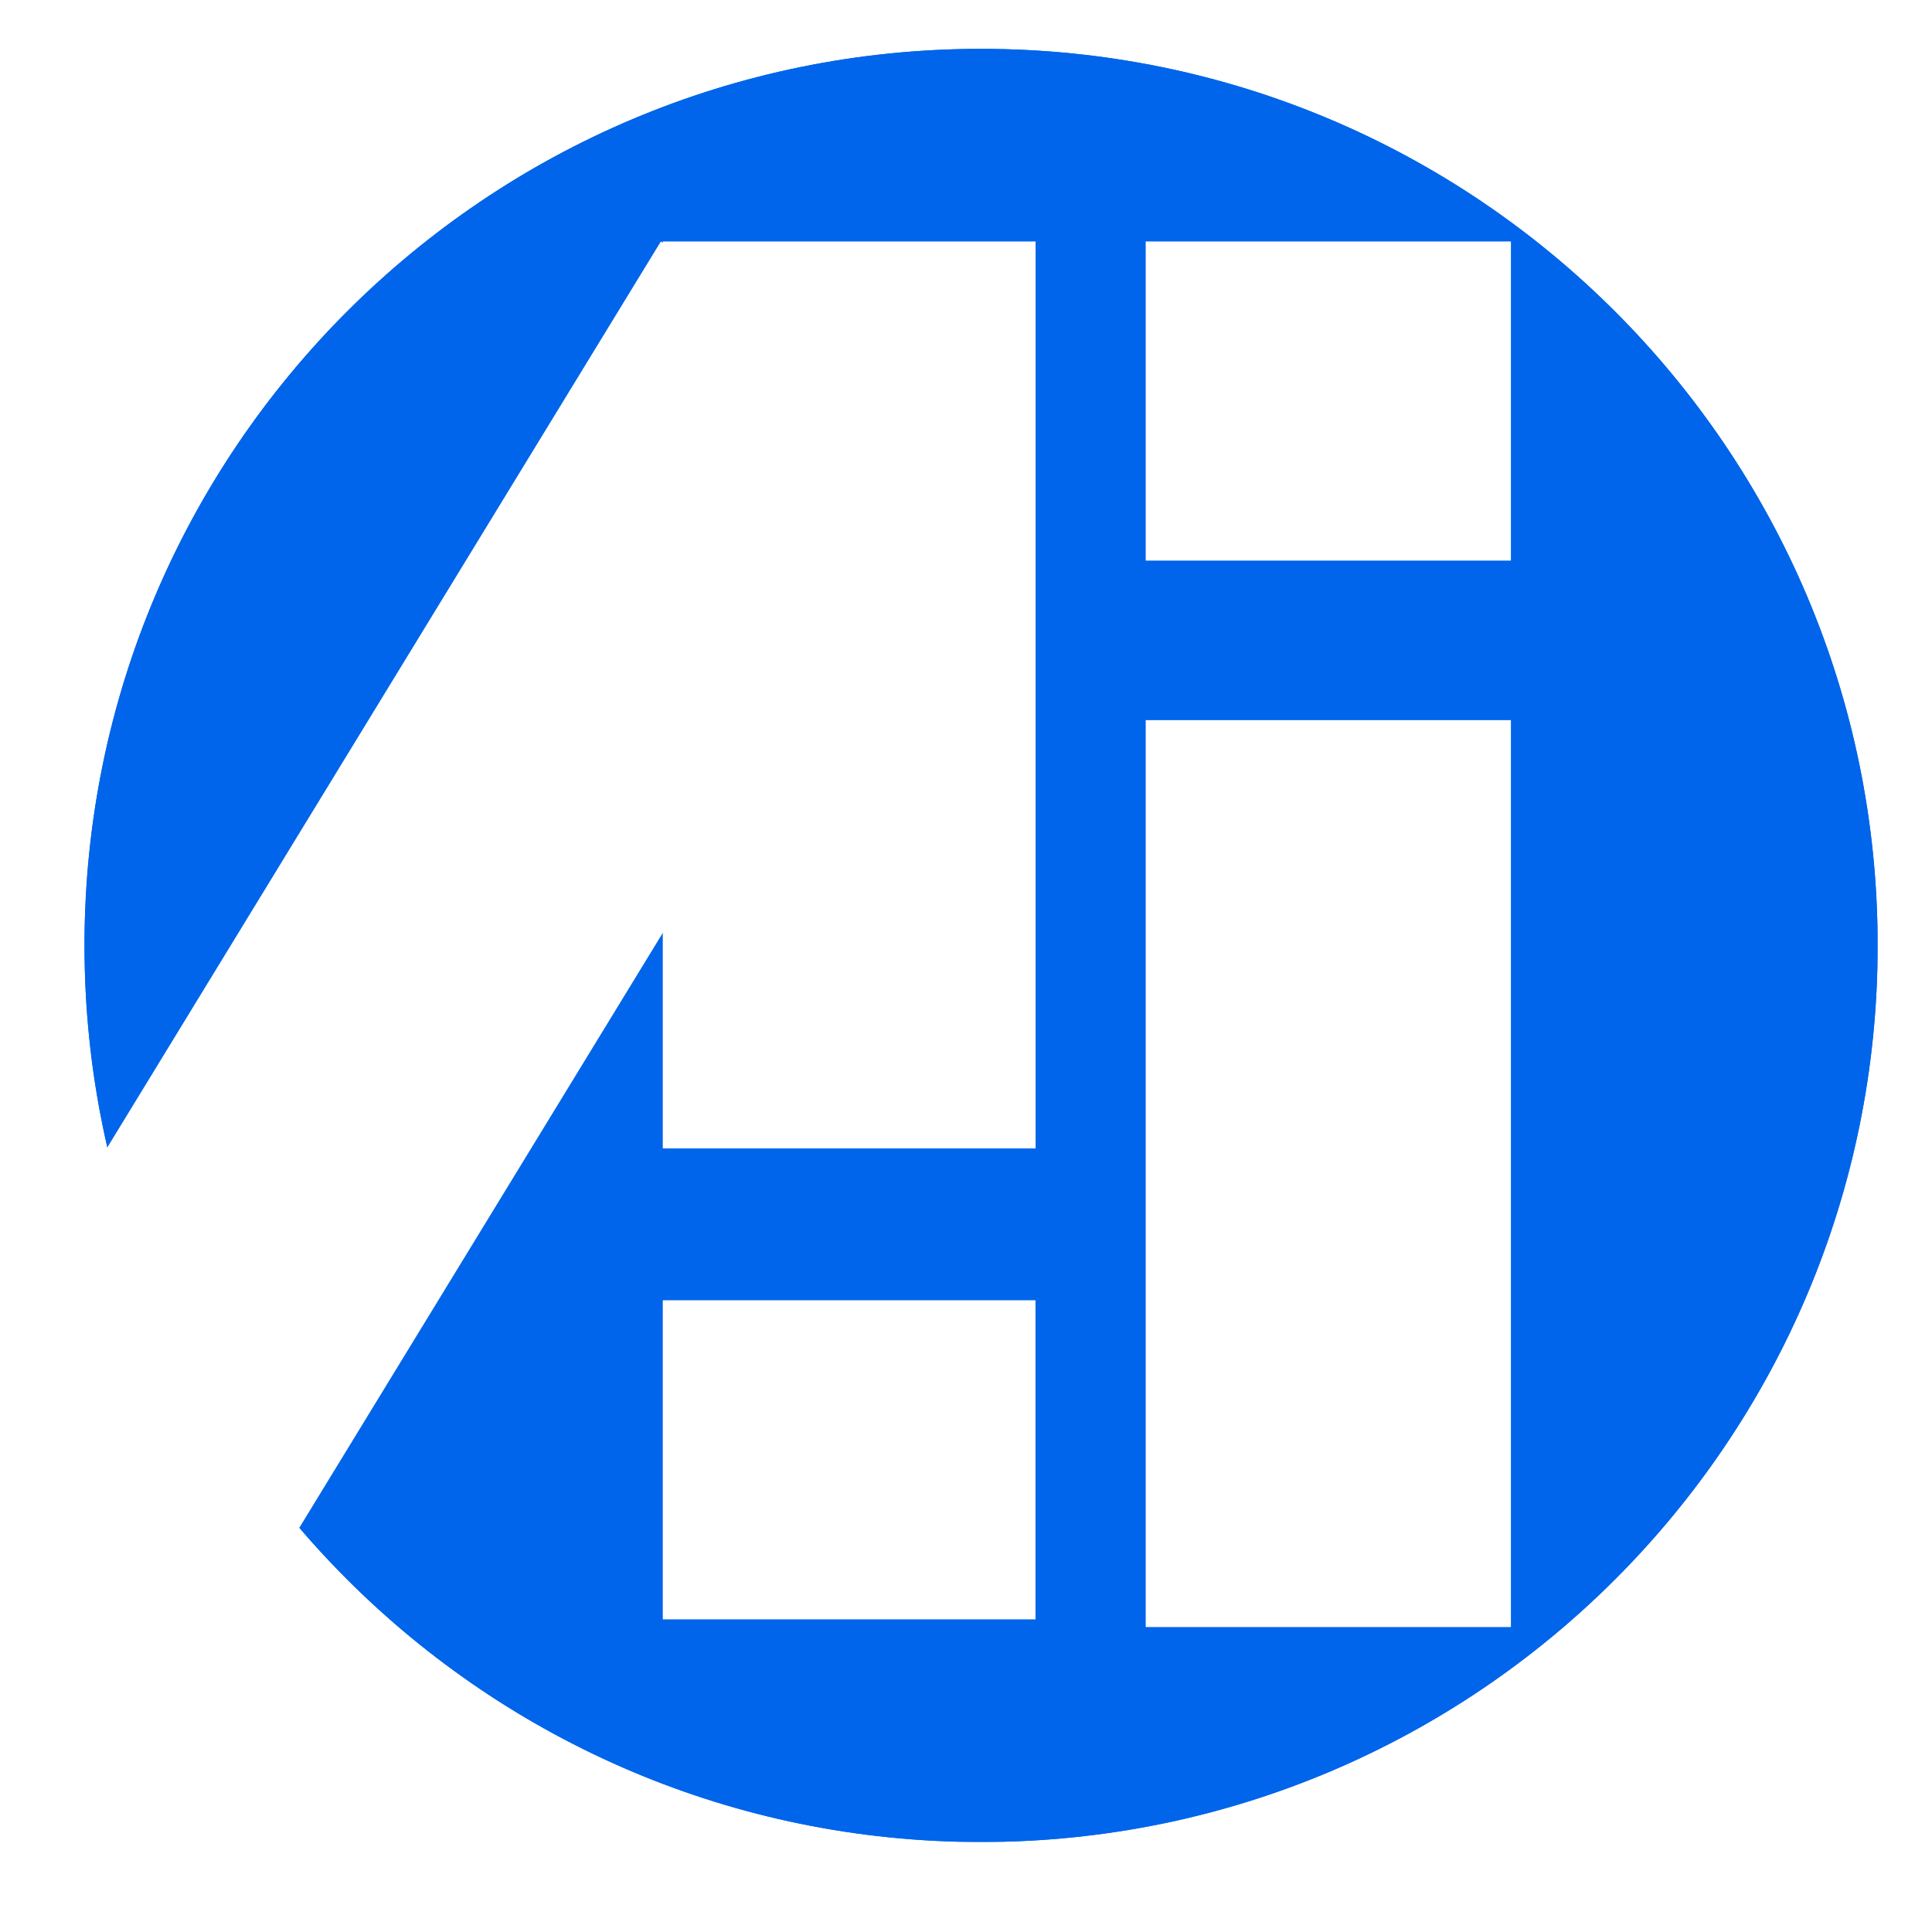<svg xmlns="http://www.w3.org/2000/svg" xmlns:xlink="http://www.w3.org/1999/xlink" width="500" zoomAndPan="magnify" viewBox="0 0 375 375" height="500" preserveAspectRatio="xMidYMid meet" version="1.0"><defs><clipPath id="b4baef6ee4"><path d="M 16.402 9.484 L 364.453 9.484 L 364.453 357.535 L 16.402 357.535 Z M 16.402 9.484 " clip-rule="nonzero"/></clipPath><clipPath id="5687e0fcc1"><path d="M 190.426 9.484 C 94.316 9.484 16.402 87.398 16.402 183.508 C 16.402 279.621 94.316 357.535 190.426 357.535 C 286.539 357.535 364.453 279.621 364.453 183.508 C 364.453 87.398 286.539 9.484 190.426 9.484 Z M 190.426 9.484 " clip-rule="nonzero"/></clipPath><clipPath id="866d707f93"><path d="M 0.402 0.484 L 348.453 0.484 L 348.453 348.535 L 0.402 348.535 Z M 0.402 0.484 " clip-rule="nonzero"/></clipPath><clipPath id="d42b9c00e9"><path d="M 174.426 0.484 C 78.316 0.484 0.402 78.398 0.402 174.508 C 0.402 270.621 78.316 348.535 174.426 348.535 C 270.539 348.535 348.453 270.621 348.453 174.508 C 348.453 78.398 270.539 0.484 174.426 0.484 Z M 174.426 0.484 " clip-rule="nonzero"/></clipPath><clipPath id="f9ae69d9b4"><rect x="0" width="349" y="0" height="349"/></clipPath><clipPath id="ad208def17"><path d="M 16.402 9.484 L 364.402 9.484 L 364.402 357.484 L 16.402 357.484 Z M 16.402 9.484 " clip-rule="nonzero"/></clipPath><clipPath id="f2cee39453"><path d="M 190.426 9.484 C 94.316 9.484 16.402 87.398 16.402 183.508 C 16.402 279.617 94.316 357.531 190.426 357.531 C 286.535 357.531 364.449 279.617 364.449 183.508 C 364.449 87.398 286.535 9.484 190.426 9.484 Z M 190.426 9.484 " clip-rule="nonzero"/></clipPath><clipPath id="12e201a30e"><path d="M 222.383 46.871 L 293.266 46.871 L 293.266 108.809 L 222.383 108.809 Z M 222.383 46.871 " clip-rule="nonzero"/></clipPath><clipPath id="c58a4e1742"><path d="M 0.383 0.871 L 71.266 0.871 L 71.266 62.809 L 0.383 62.809 Z M 0.383 0.871 " clip-rule="nonzero"/></clipPath><clipPath id="c8ce1d0b0b"><rect x="0" width="72" y="0" height="63"/></clipPath><clipPath id="b6e8a3ae13"><path d="M 222.383 139.777 L 293.266 139.777 L 293.266 315.812 L 222.383 315.812 Z M 222.383 139.777 " clip-rule="nonzero"/></clipPath><clipPath id="340230254a"><path d="M 0.383 0.777 L 71.266 0.777 L 71.266 176.812 L 0.383 176.812 Z M 0.383 0.777 " clip-rule="nonzero"/></clipPath><clipPath id="7e3c969759"><rect x="0" width="72" y="0" height="177"/></clipPath><clipPath id="065338934f"><path d="M 128.645 252.375 L 201.008 252.375 L 201.008 314.316 L 128.645 314.316 Z M 128.645 252.375 " clip-rule="nonzero"/></clipPath><clipPath id="1b7520a6c4"><path d="M 0.645 0.375 L 73 0.375 L 73 62.316 L 0.645 62.316 Z M 0.645 0.375 " clip-rule="nonzero"/></clipPath><clipPath id="e0c1170ac3"><rect x="0" width="74" y="0" height="63"/></clipPath><clipPath id="705507c116"><path d="M 128.645 46.871 L 201.008 46.871 L 201.008 222.906 L 128.645 222.906 Z M 128.645 46.871 " clip-rule="nonzero"/></clipPath><clipPath id="676b86f46f"><path d="M 0.645 0.871 L 73.008 0.871 L 73.008 176.906 L 0.645 176.906 Z M 0.645 0.871 " clip-rule="nonzero"/></clipPath><clipPath id="e519cd80cf"><rect x="0" width="74" y="0" height="177"/></clipPath><clipPath id="3769d781a2"><path d="M 0 46 L 189 46 L 189 333 L 0 333 Z M 0 46 " clip-rule="nonzero"/></clipPath><clipPath id="0b632ad83e"><path d="M 128.27 46.871 L 188.25 83.52 L 36.16 332.441 L -23.82 295.793 Z M 128.27 46.871 " clip-rule="nonzero"/></clipPath><clipPath id="d704da8253"><path d="M 0 0.801 L 188.398 0.801 L 188.398 286.641 L 0 286.641 Z M 0 0.801 " clip-rule="nonzero"/></clipPath><clipPath id="c141768d5a"><path d="M 128.27 0.871 L 188.25 37.52 L 36.16 286.441 L -23.82 249.793 Z M 128.27 0.871 " clip-rule="nonzero"/></clipPath><clipPath id="7ffedc0d1a"><rect x="0" width="189" y="0" height="287"/></clipPath></defs><rect x="-37.5" width="450" fill="#ffffff" y="-37.5" height="450" fill-opacity="1"/><rect x="-37.5" width="450" fill="#ffffff" y="-37.5" height="450" fill-opacity="1"/><g clip-path="url(#b4baef6ee4)"><g clip-path="url(#5687e0fcc1)"><g transform="matrix(1, 0, 0, 1, 16, 9)"><g clip-path="url(#f9ae69d9b4)"><g clip-path="url(#866d707f93)"><g clip-path="url(#d42b9c00e9)"><path fill="#0065eb" d="M 0.402 0.484 L 348.453 0.484 L 348.453 348.535 L 0.402 348.535 Z M 0.402 0.484 " fill-opacity="1" fill-rule="nonzero"/></g></g></g></g></g></g><g clip-path="url(#ad208def17)"><g clip-path="url(#f2cee39453)"><path stroke-linecap="butt" transform="matrix(0.75, 0, 0, 0.75, 16.402, 9.484)" fill="none" stroke-linejoin="miter" d="M 232.032 -0 C 103.886 -0 0 103.885 0 232.031 C 0 360.177 103.886 464.062 232.032 464.062 C 360.177 464.062 464.063 360.177 464.063 232.031 C 464.063 103.885 360.177 -0 232.032 -0 Z M 232.032 -0 " stroke="#0065eb" stroke-width="122" stroke-opacity="1" stroke-miterlimit="4"/></g></g><g clip-path="url(#12e201a30e)"><g transform="matrix(1, 0, 0, 1, 222, 46)"><g clip-path="url(#c8ce1d0b0b)"><g clip-path="url(#c58a4e1742)"><path fill="#ffffff" d="M 0.383 0.871 L 71.277 0.871 L 71.277 62.809 L 0.383 62.809 Z M 0.383 0.871 " fill-opacity="1" fill-rule="nonzero"/></g></g></g></g><g clip-path="url(#b6e8a3ae13)"><g transform="matrix(1, 0, 0, 1, 222, 139)"><g clip-path="url(#7e3c969759)"><g clip-path="url(#340230254a)"><path fill="#ffffff" d="M 0.383 0.777 L 71.266 0.777 L 71.266 176.875 L 0.383 176.875 Z M 0.383 0.777 " fill-opacity="1" fill-rule="nonzero"/></g></g></g></g><g clip-path="url(#065338934f)"><g transform="matrix(1, 0, 0, 1, 128, 252)"><g clip-path="url(#e0c1170ac3)"><g clip-path="url(#1b7520a6c4)"><path fill="#ffffff" d="M 0.645 0.375 L 72.992 0.375 L 72.992 62.316 L 0.645 62.316 Z M 0.645 0.375 " fill-opacity="1" fill-rule="nonzero"/></g></g></g></g><g clip-path="url(#705507c116)"><g transform="matrix(1, 0, 0, 1, 128, 46)"><g clip-path="url(#e519cd80cf)"><g clip-path="url(#676b86f46f)"><path fill="#ffffff" d="M 0.645 0.871 L 73.008 0.871 L 73.008 176.973 L 0.645 176.973 Z M 0.645 0.871 " fill-opacity="1" fill-rule="nonzero"/></g></g></g></g><g clip-path="url(#3769d781a2)"><g clip-path="url(#0b632ad83e)"><g transform="matrix(1, 0, 0, 1, 0, 46)"><g clip-path="url(#7ffedc0d1a)"><g clip-path="url(#d704da8253)"><g clip-path="url(#c141768d5a)"><path fill="#ffffff" d="M 128.27 0.871 L 188.25 37.52 L 36.223 286.34 L -23.758 249.691 Z M 128.27 0.871 " fill-opacity="1" fill-rule="nonzero"/></g></g></g></g></g></g></svg>